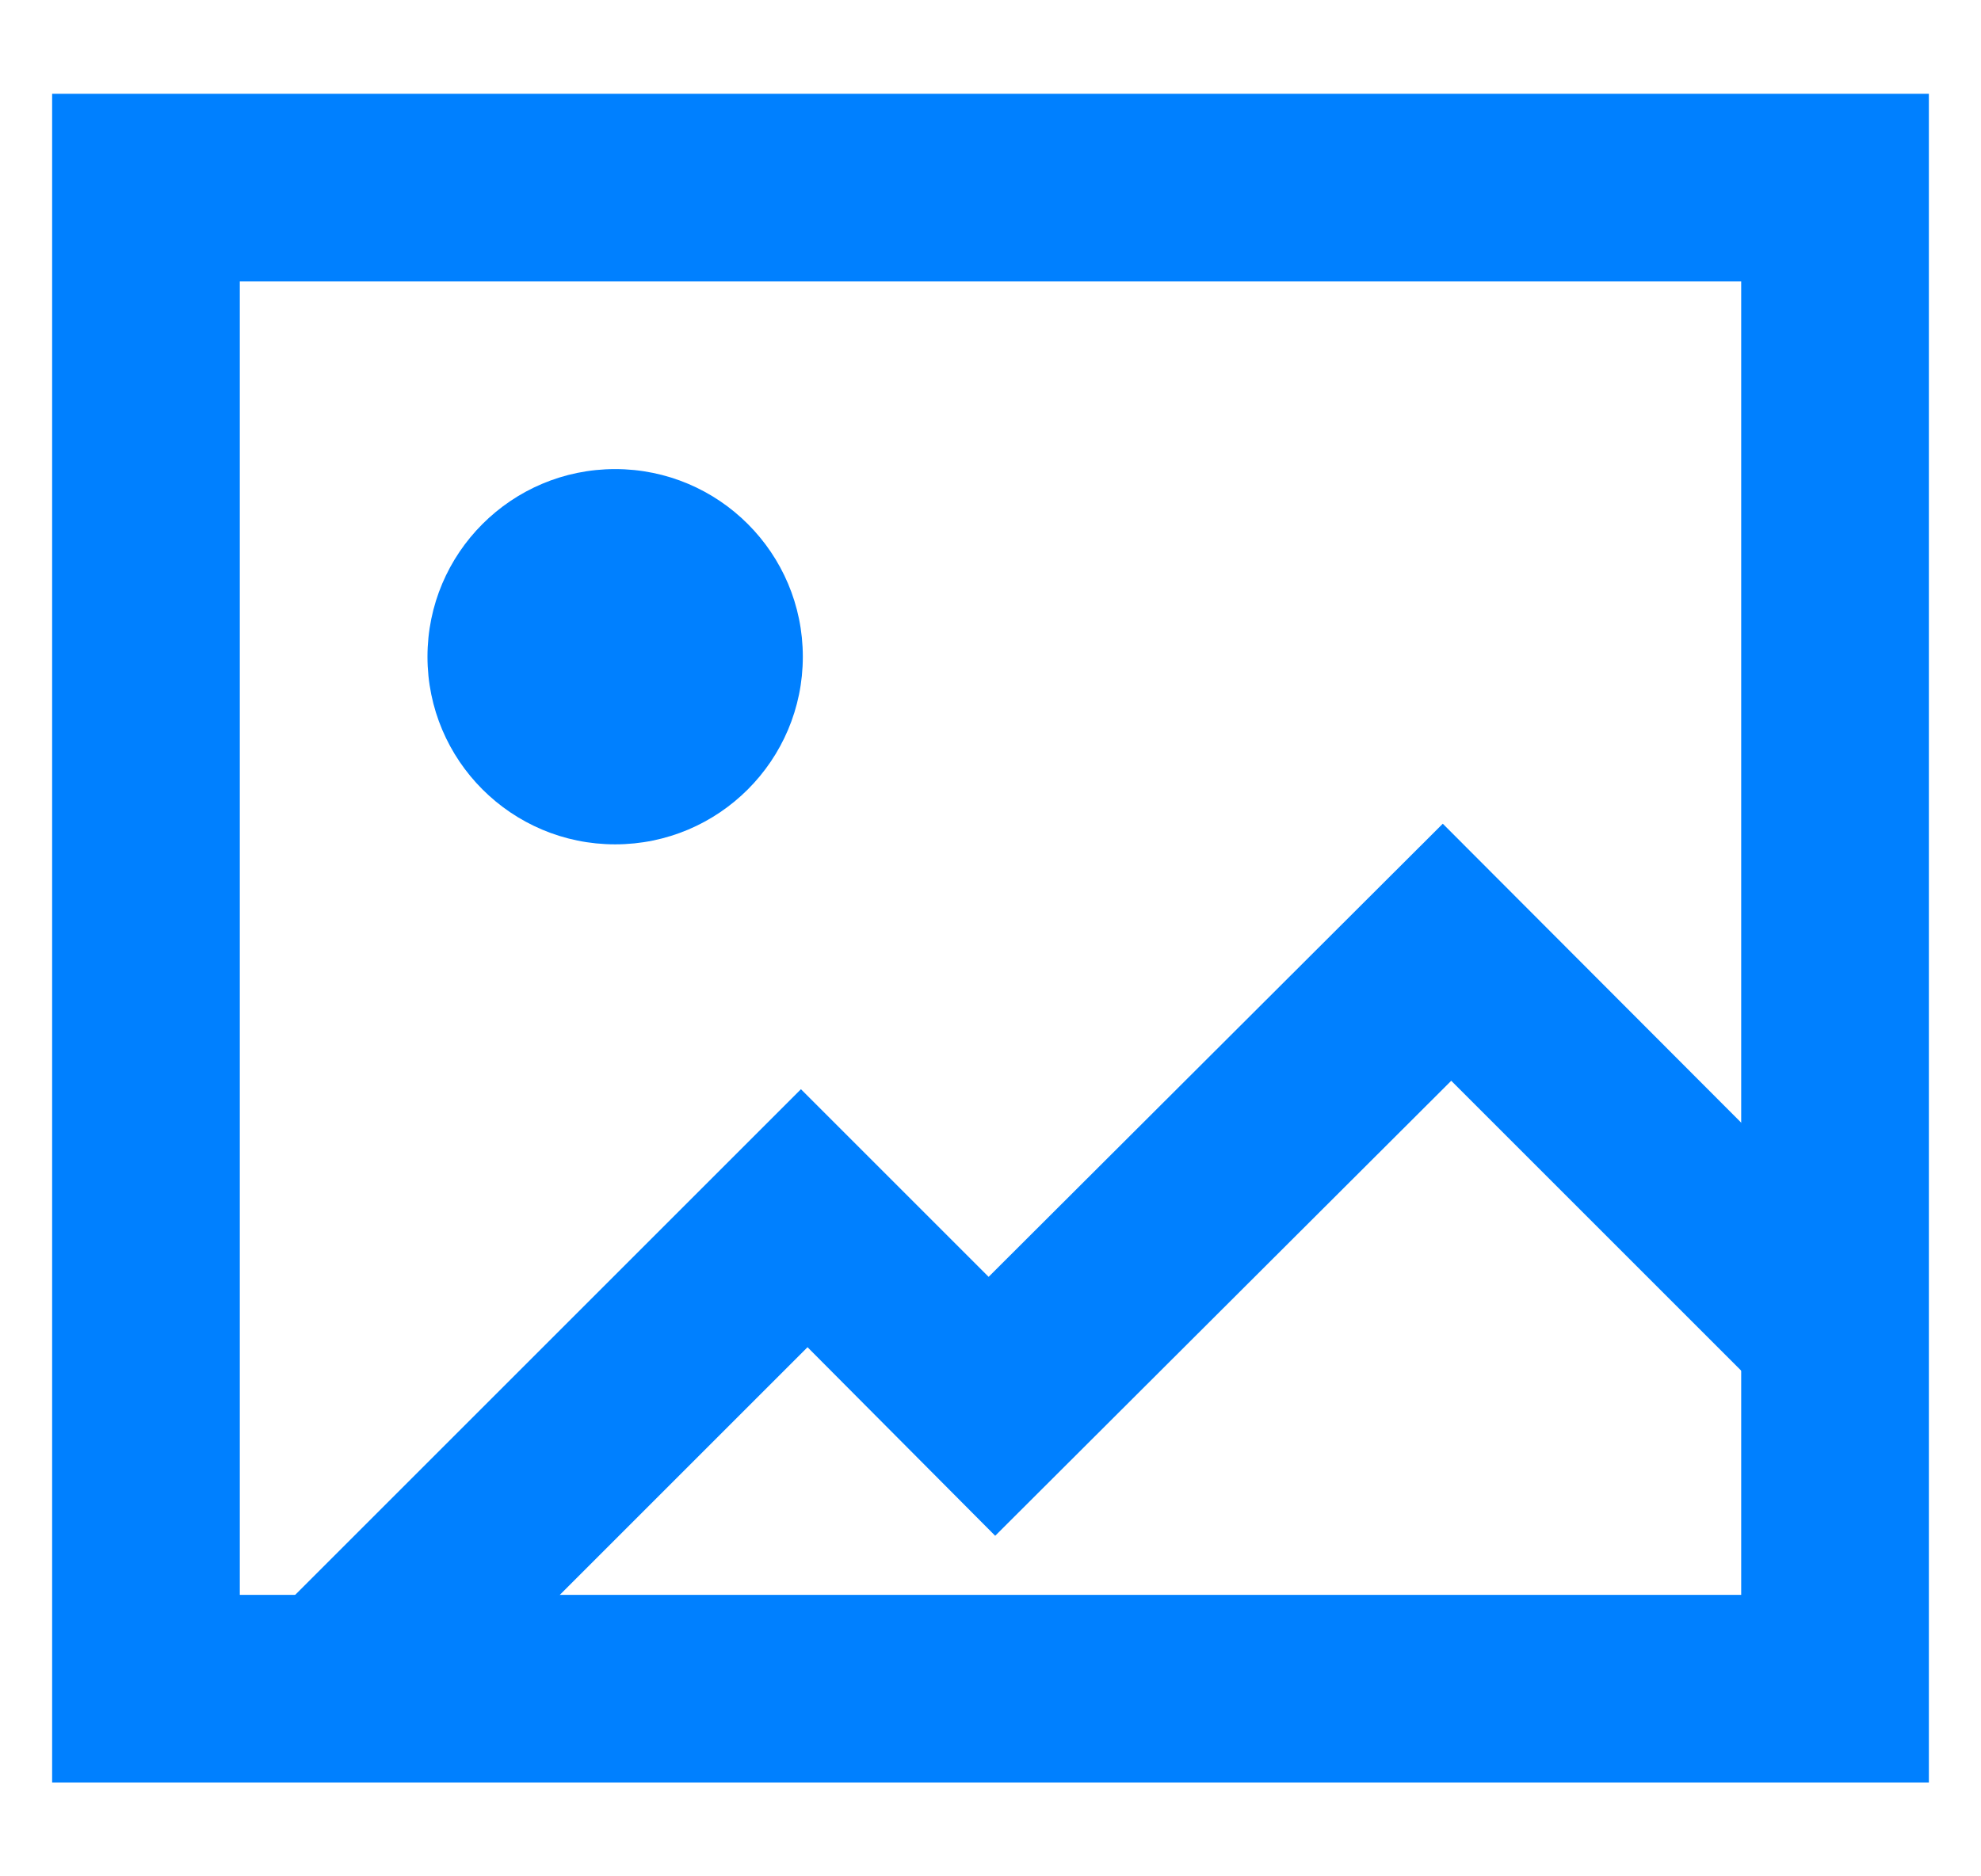 <svg width="19" height="18" viewBox="0 0 19 18" fill="none" xmlns="http://www.w3.org/2000/svg">
<g id="picture 1" clip-path="url(#clip0_428_8874)">
<g id="Group">
<g id="Group_2">
<path id="Vector" d="M5.9 7.2C6.397 7.2 6.8 6.797 6.8 6.3C6.8 5.803 6.397 5.4 5.9 5.4C5.403 5.4 5 5.803 5 6.3C5 6.797 5.403 7.2 5.9 7.2Z" fill="#0080FF"/>
</g>
</g>
<g id="Group_3">
<g id="Group_4">
<path id="Vector_2" d="M5.9 8.1C6.894 8.1 7.7 7.294 7.7 6.3C7.7 5.306 6.894 4.5 5.9 4.5C4.906 4.5 4.1 5.306 4.1 6.3C4.1 7.294 4.906 8.1 5.9 8.1Z" fill="#0080FF"/>
</g>
</g>
<g id="Group_5">
<g id="Group_6">
<path id="Vector_3" d="M13.838 7.902L9.482 12.249L7.682 10.449L2.624 15.507L3.893 16.776L7.745 12.924L9.545 14.733L13.919 10.368L16.97 13.419L18.158 12.231L13.838 7.902Z" fill="#0080FF"/>
</g>
</g>
<g id="Group_7">
<g id="Group_8">
<path id="Vector_4" d="M0.5 0.9V17.1H18.5V0.9H0.5ZM16.7 15.3H2.3V2.7H16.7V15.3Z" fill="#0080FF"/>
</g>
</g>
</g>
<defs>
<clipPath id="clip0_428_8874">
<rect width="18" height="18" fill="white" transform="translate(0.5)"/>
</clipPath>
</defs>
</svg>
